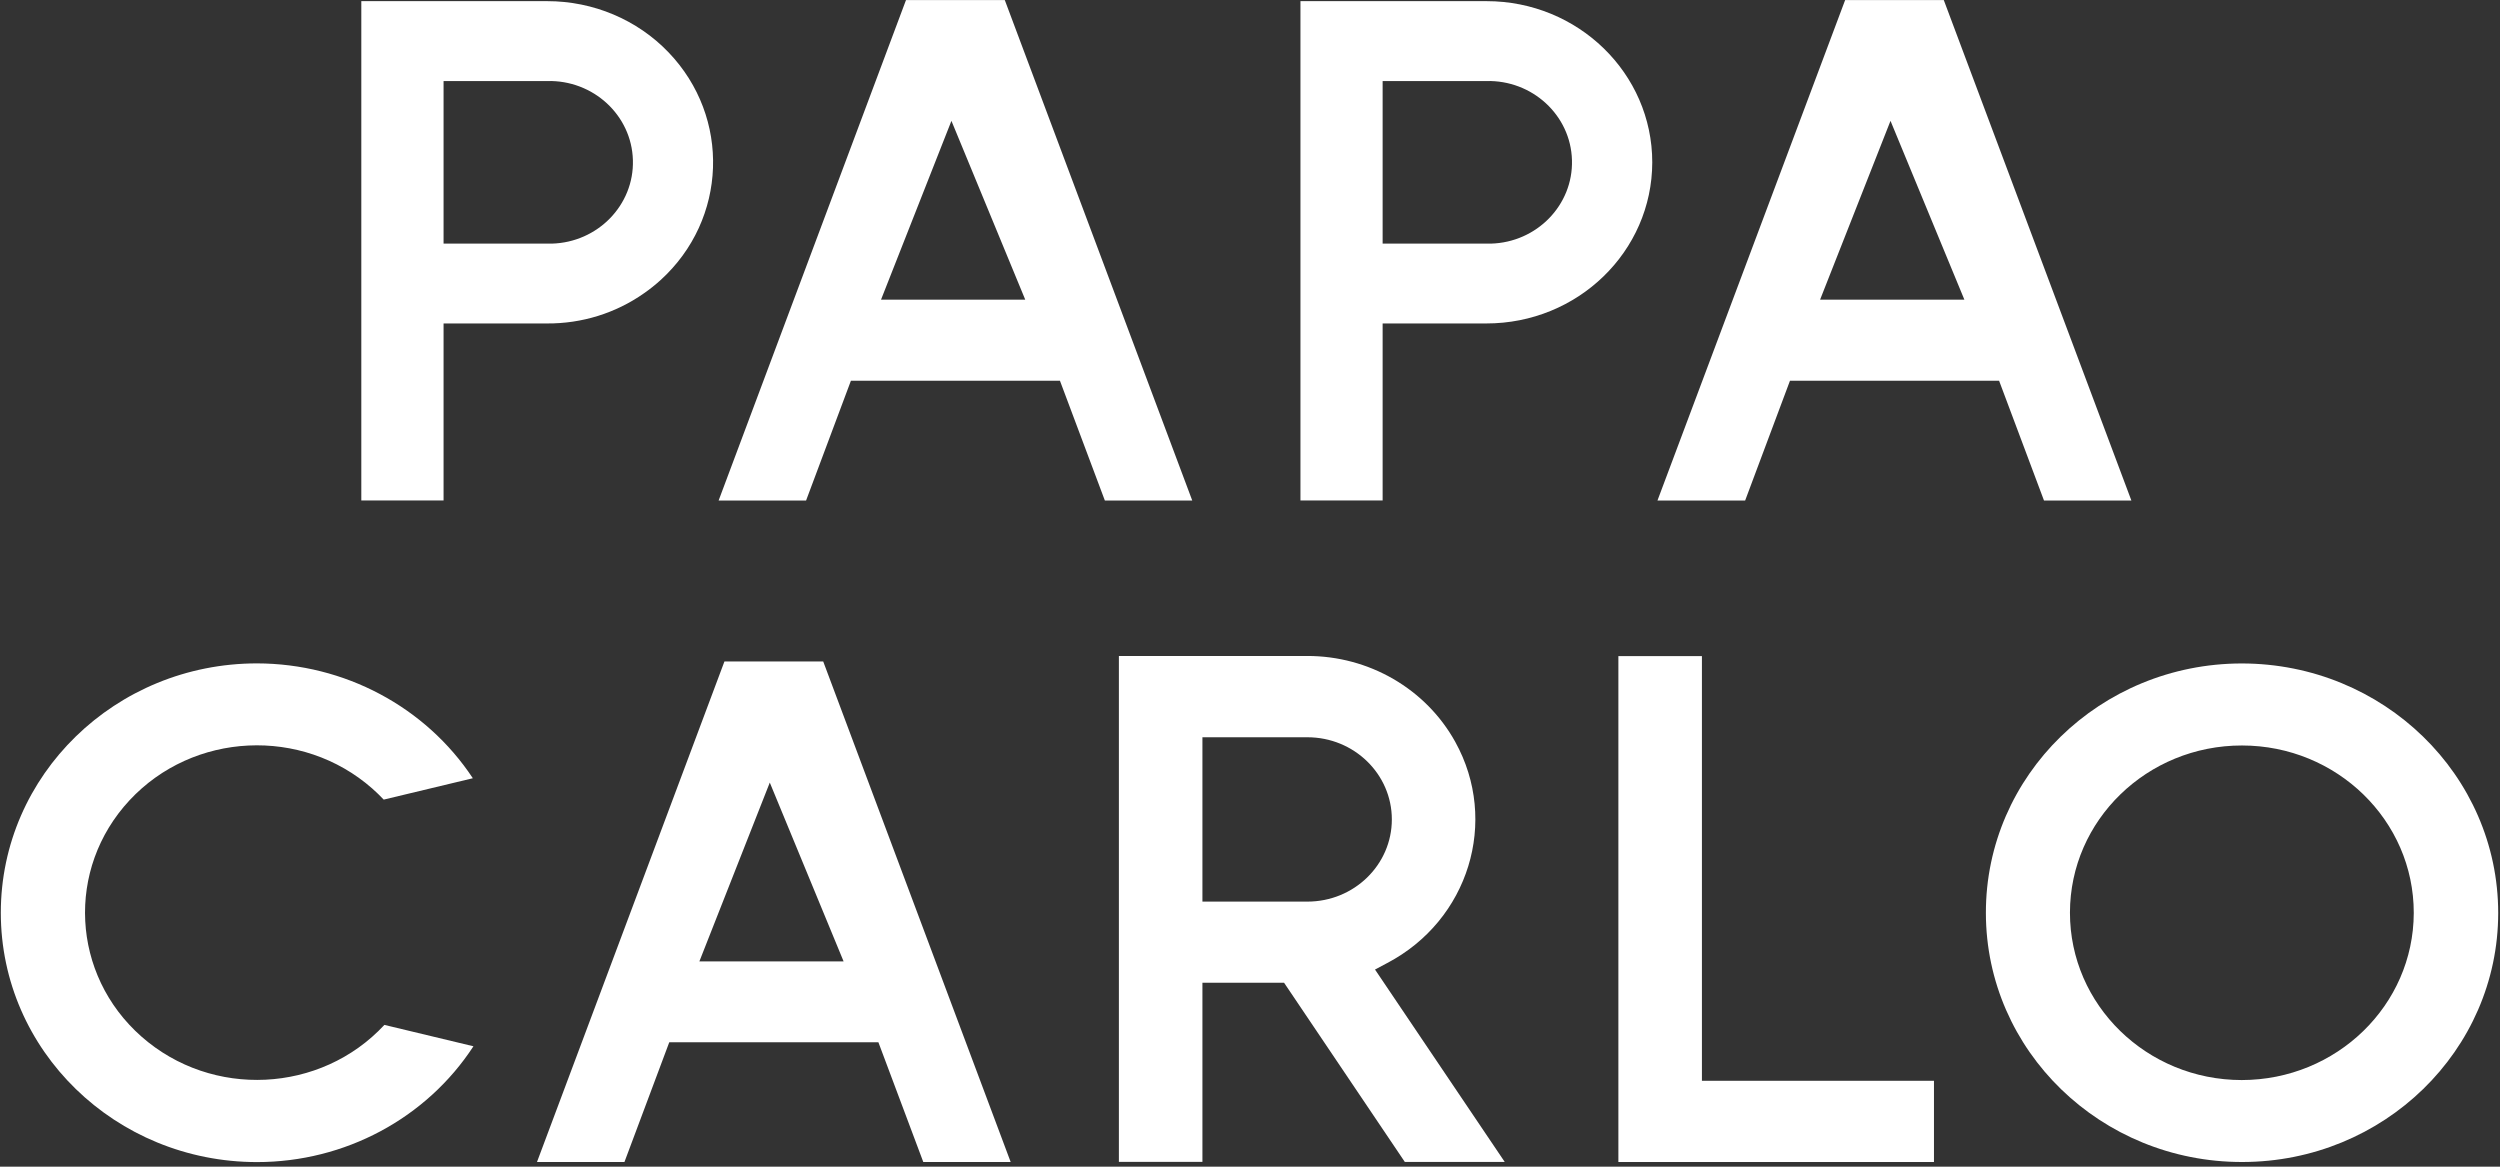 <?xml version="1.0" encoding="UTF-8"?> <svg xmlns="http://www.w3.org/2000/svg" width="465" height="217" viewBox="0 0 465 217" fill="none"><rect x="0" y="0" width="465" height="217" fill="#333333" stroke="none"/> <path d="M47.805 123.39C21.487 123.39 0.152 144.151 0.152 169.775C0.152 195.399 21.487 216.147 47.819 216.147C64.129 216.147 79.317 208.02 88.061 194.607L71.498 190.632C59.652 203.376 39.426 204.346 26.33 192.818C13.234 181.29 12.238 161.607 24.084 148.864C35.931 136.12 56.157 135.15 69.253 146.678C69.996 147.334 70.698 148.017 71.372 148.727L87.949 144.752C79.162 131.462 64.045 123.417 47.805 123.39Z" fill="white"></path> <path d="M197.15 70.816L205.502 93.094H221.756L186.89 0.009H168.516L133.664 93.094H149.932L158.27 70.816H197.15ZM176.966 22.477L190.694 55.737H163.87L176.966 22.477Z" fill="white"></path> <path d="M119.741 54.577C120.836 53.825 121.874 52.992 122.857 52.104C135.293 40.808 135.953 21.836 124.345 9.734C118.52 3.656 110.351 0.214 101.803 0.214H67.204V93.081H82.503V60.163H101.761C108.217 60.204 114.505 58.251 119.741 54.577ZM82.503 15.075H101.761C110.337 14.843 117.495 21.44 117.72 29.786C117.958 38.131 111.179 45.097 102.603 45.316C102.322 45.33 102.041 45.33 101.761 45.316H82.503V15.075Z" fill="white"></path> <path d="M307.321 30.195C307.321 13.641 293.523 0.214 276.511 0.214C276.497 0.214 276.483 0.214 276.483 0.214H241.884V93.081H257.169V60.163H276.427C293.467 60.19 307.293 46.777 307.321 30.195ZM257.169 15.075H276.427C285.003 14.843 292.162 21.44 292.386 29.786C292.625 38.131 285.845 45.097 277.269 45.316C276.989 45.33 276.708 45.33 276.427 45.316H257.169V15.075Z" fill="white"></path> <path d="M371.831 70.816L380.182 93.094H396.436L361.542 0.009H343.197L308.289 93.094H324.599L332.936 70.816H371.831ZM351.633 22.477L365.374 55.737H338.537L351.633 22.477Z" fill="white"></path> <path d="M261.296 216.12H279.88L255.752 180.334L258.011 179.132C273.185 171.169 278.855 152.743 270.672 137.978C265.212 128.129 254.643 121.997 243.147 122.01H208.113V216.106H223.651V182.792H238.838L261.296 216.12ZM223.651 137.131H243.175C251.85 137.131 258.882 143.974 258.882 152.415C258.882 160.856 251.85 167.699 243.175 167.699H223.651V137.131Z" fill="white"></path> <path d="M301.019 122.037V216.134H359.718V201.027H316.557V122.037H301.019Z" fill="white"></path> <path d="M163.379 193.856L171.731 216.134H187.985L153.119 123.035H134.745L99.879 216.134H116.147L124.485 193.856H163.379ZM143.181 145.558L156.909 178.818H130.085L143.181 145.558Z" fill="white"></path> <path d="M416.957 123.403C390.639 123.43 369.332 144.219 369.375 169.829C369.403 195.44 390.766 216.174 417.084 216.133C443.359 216.106 464.652 195.385 464.666 169.816C464.652 144.178 443.303 123.416 416.957 123.403ZM416.957 200.89C399.3 200.876 384.997 186.93 385.011 169.747C385.025 152.565 399.356 138.646 417.013 138.66C434.671 138.673 448.974 152.619 448.96 169.802V169.816C448.918 186.985 434.601 200.876 416.957 200.89Z" fill="white"></path> </svg> 